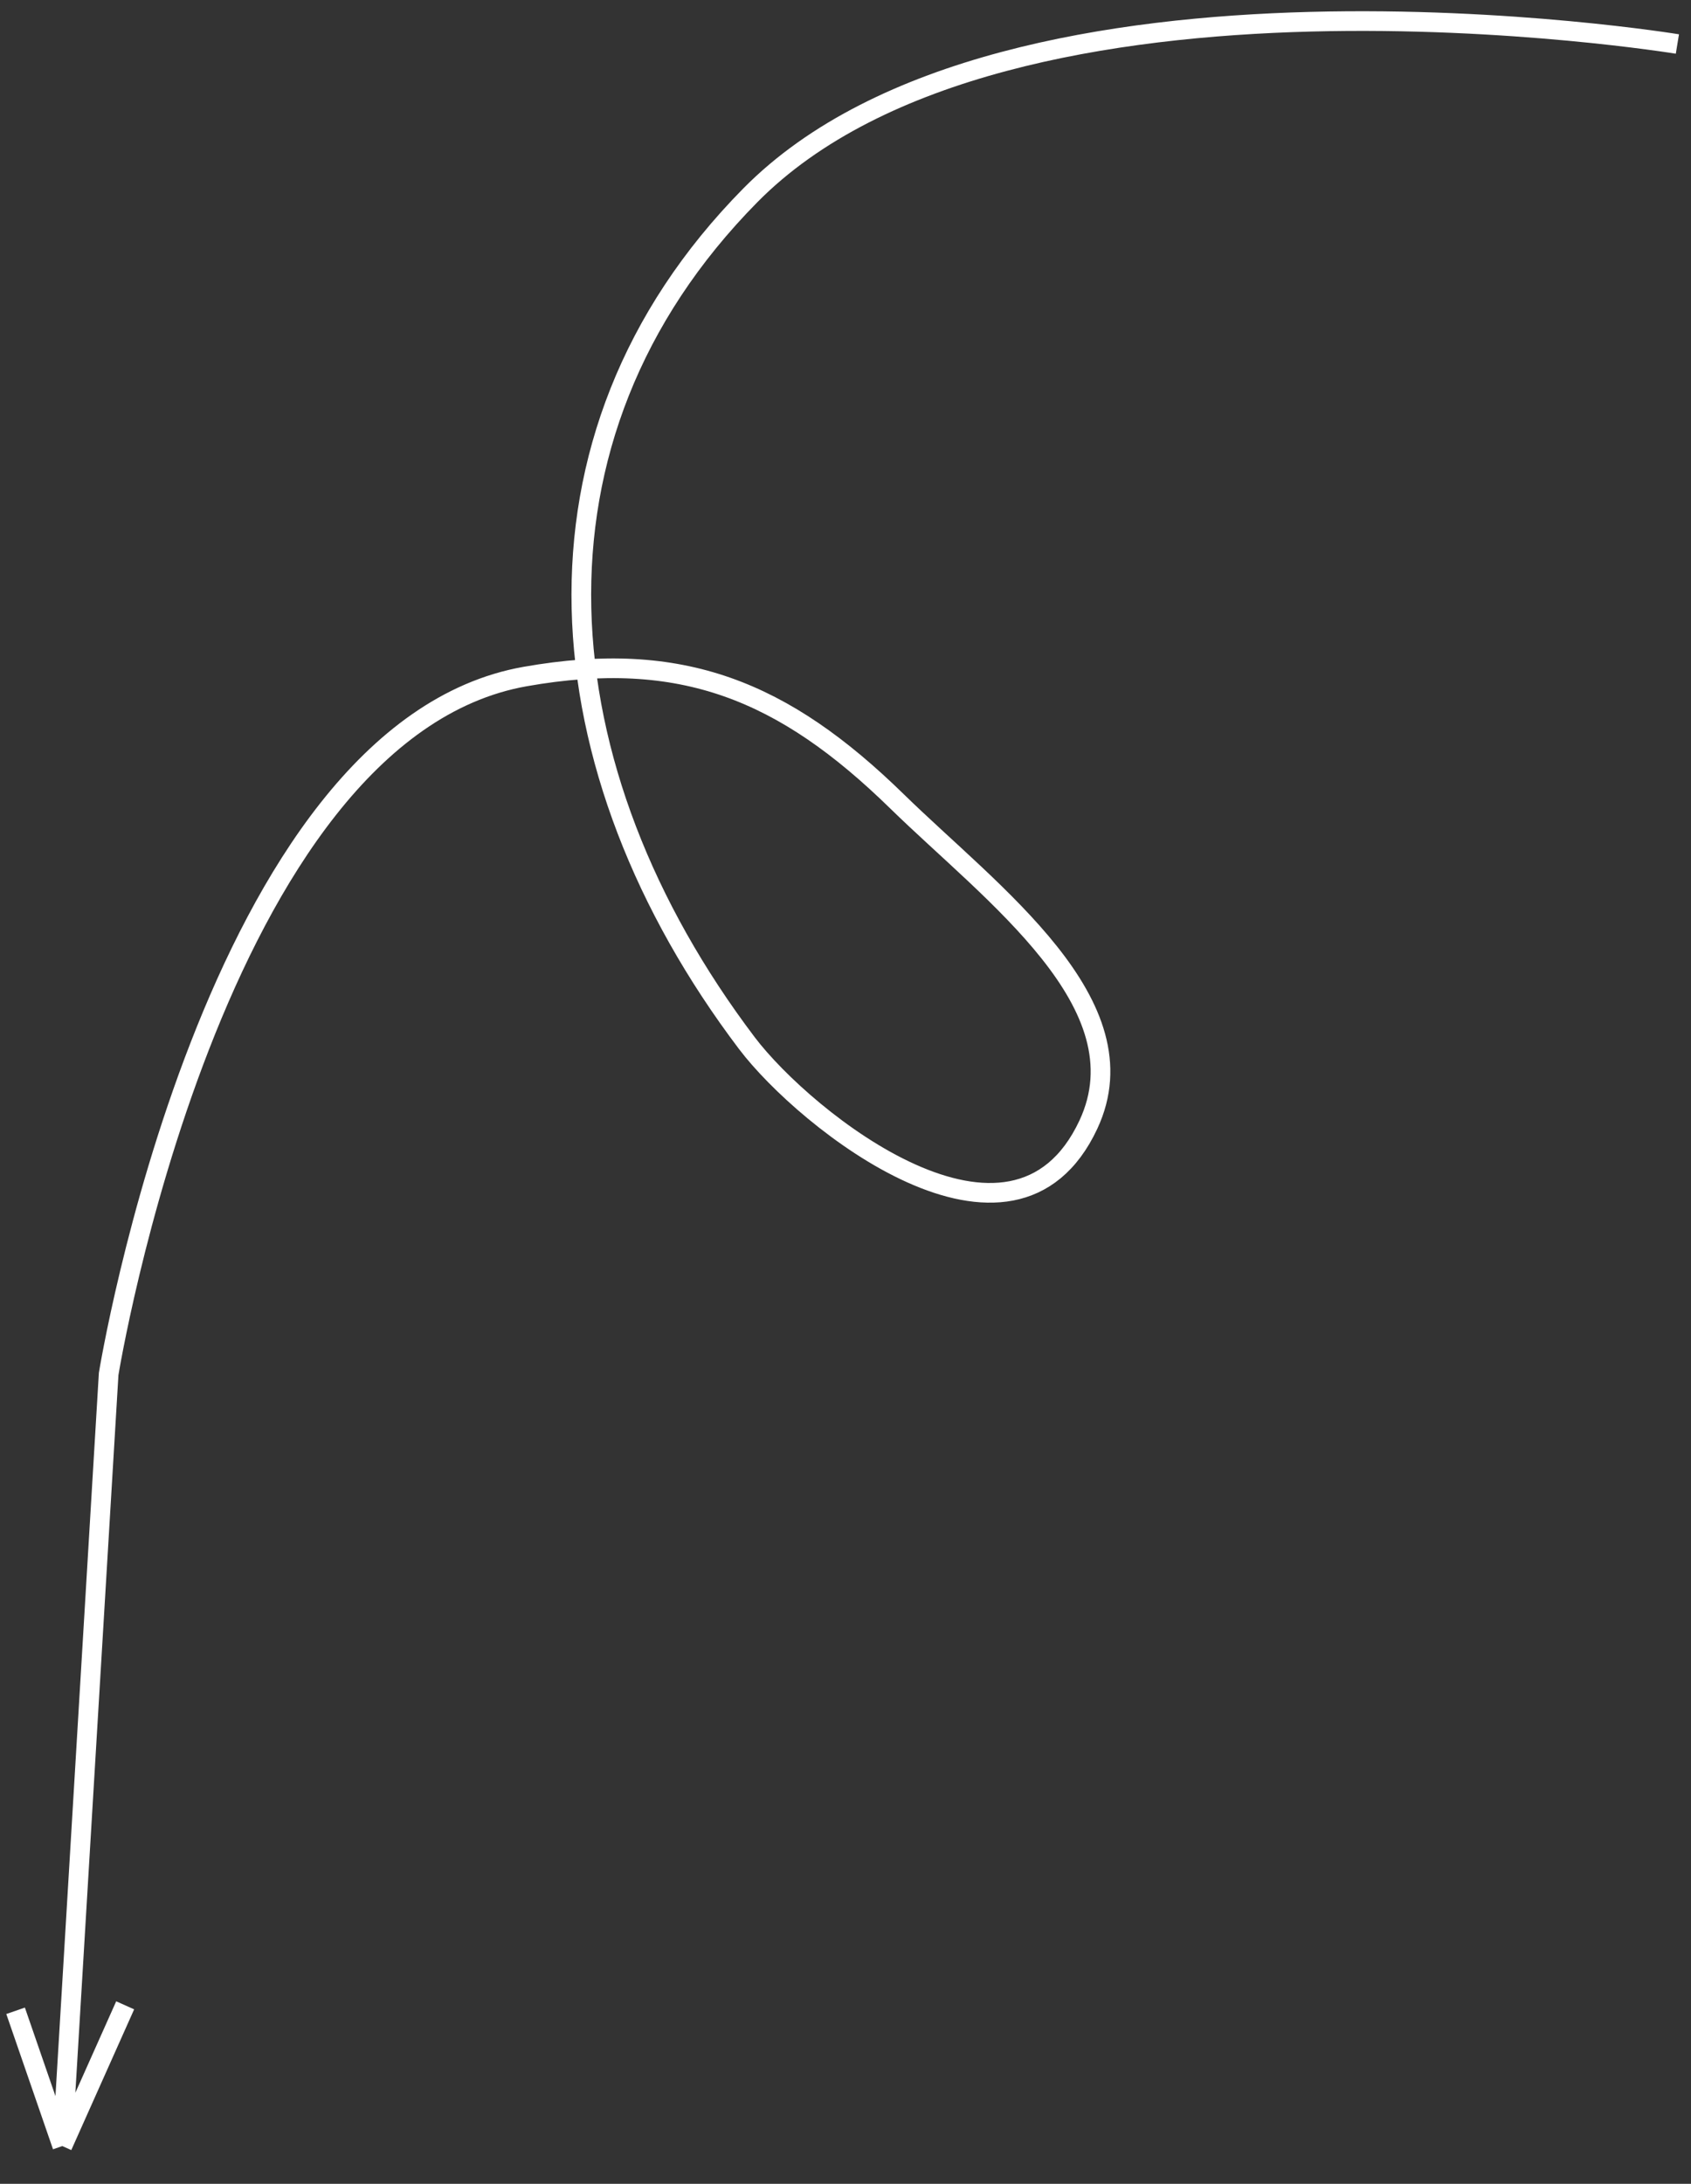 <?xml version="1.0" encoding="UTF-8"?> <svg xmlns="http://www.w3.org/2000/svg" width="86" height="111" viewBox="0 0 86 111" fill="none"><rect x="0" y="0" width="86" height="111" fill="#333333" stroke="none"/> <path d="M85.308 2.237C85.308 2.237 51.267 -3.348 38.16 9.928C25.967 22.279 27.51 39.182 37.984 53.021C40.951 56.94 51.516 65.372 55.353 57.161C58.214 51.038 50.453 45.452 45.618 40.73C39.847 35.095 34.651 32.985 26.709 34.387C10.831 37.191 5.526 69.835 5.526 69.835L3.169 109.081M3.169 109.081L6.366 101.927M3.169 109.081L0.793 102.205" stroke="white"></path> </svg> 